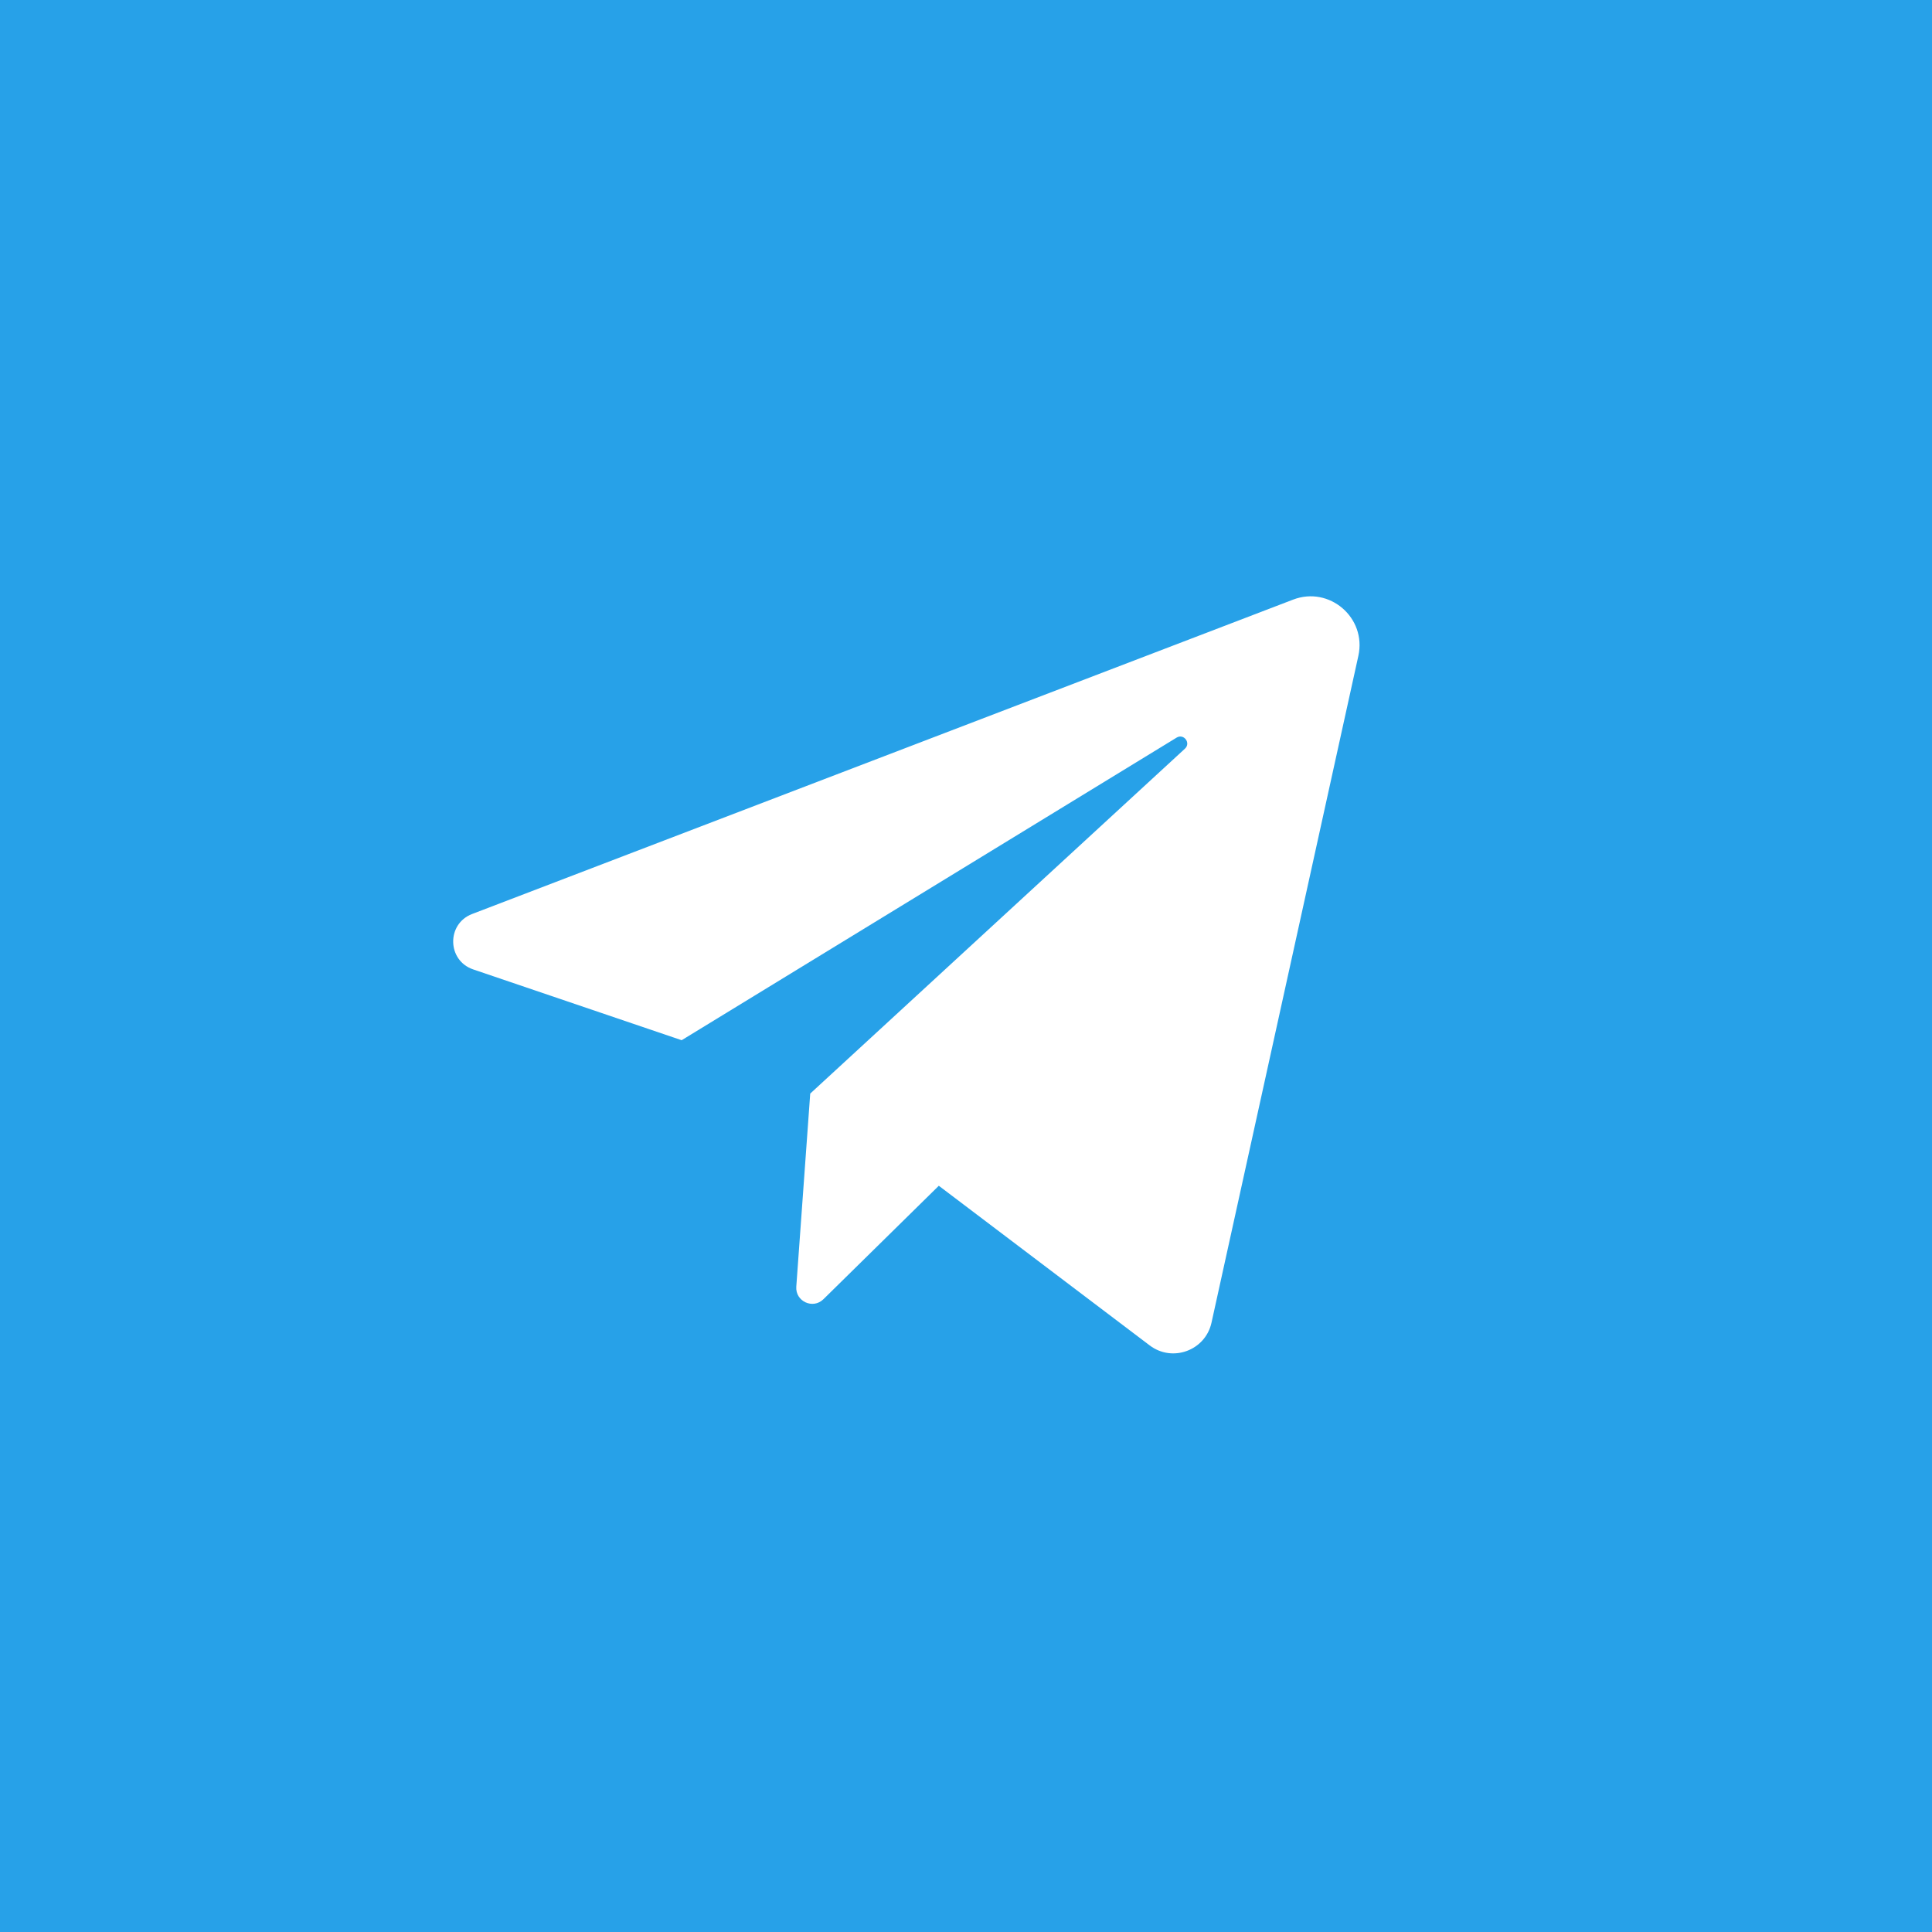 <?xml version="1.0" encoding="UTF-8"?> <svg xmlns="http://www.w3.org/2000/svg" width="357" height="357" viewBox="0 0 357 357" fill="none"><rect width="357" height="357" fill="#27A1E8"></rect><path d="M87.434 179.129L125.958 192.213L217.417 136.299C218.742 135.488 220.101 137.289 218.957 138.341L149.716 202.075L147.141 237.755C146.945 240.47 150.215 241.981 152.155 240.073L173.475 219.109L212.448 248.612C216.649 251.793 222.732 249.551 223.865 244.405L251.003 121.187C252.551 114.158 245.663 108.226 238.941 110.8L87.239 168.891C82.48 170.714 82.609 177.491 87.434 179.129Z" fill="white"></path></svg> 